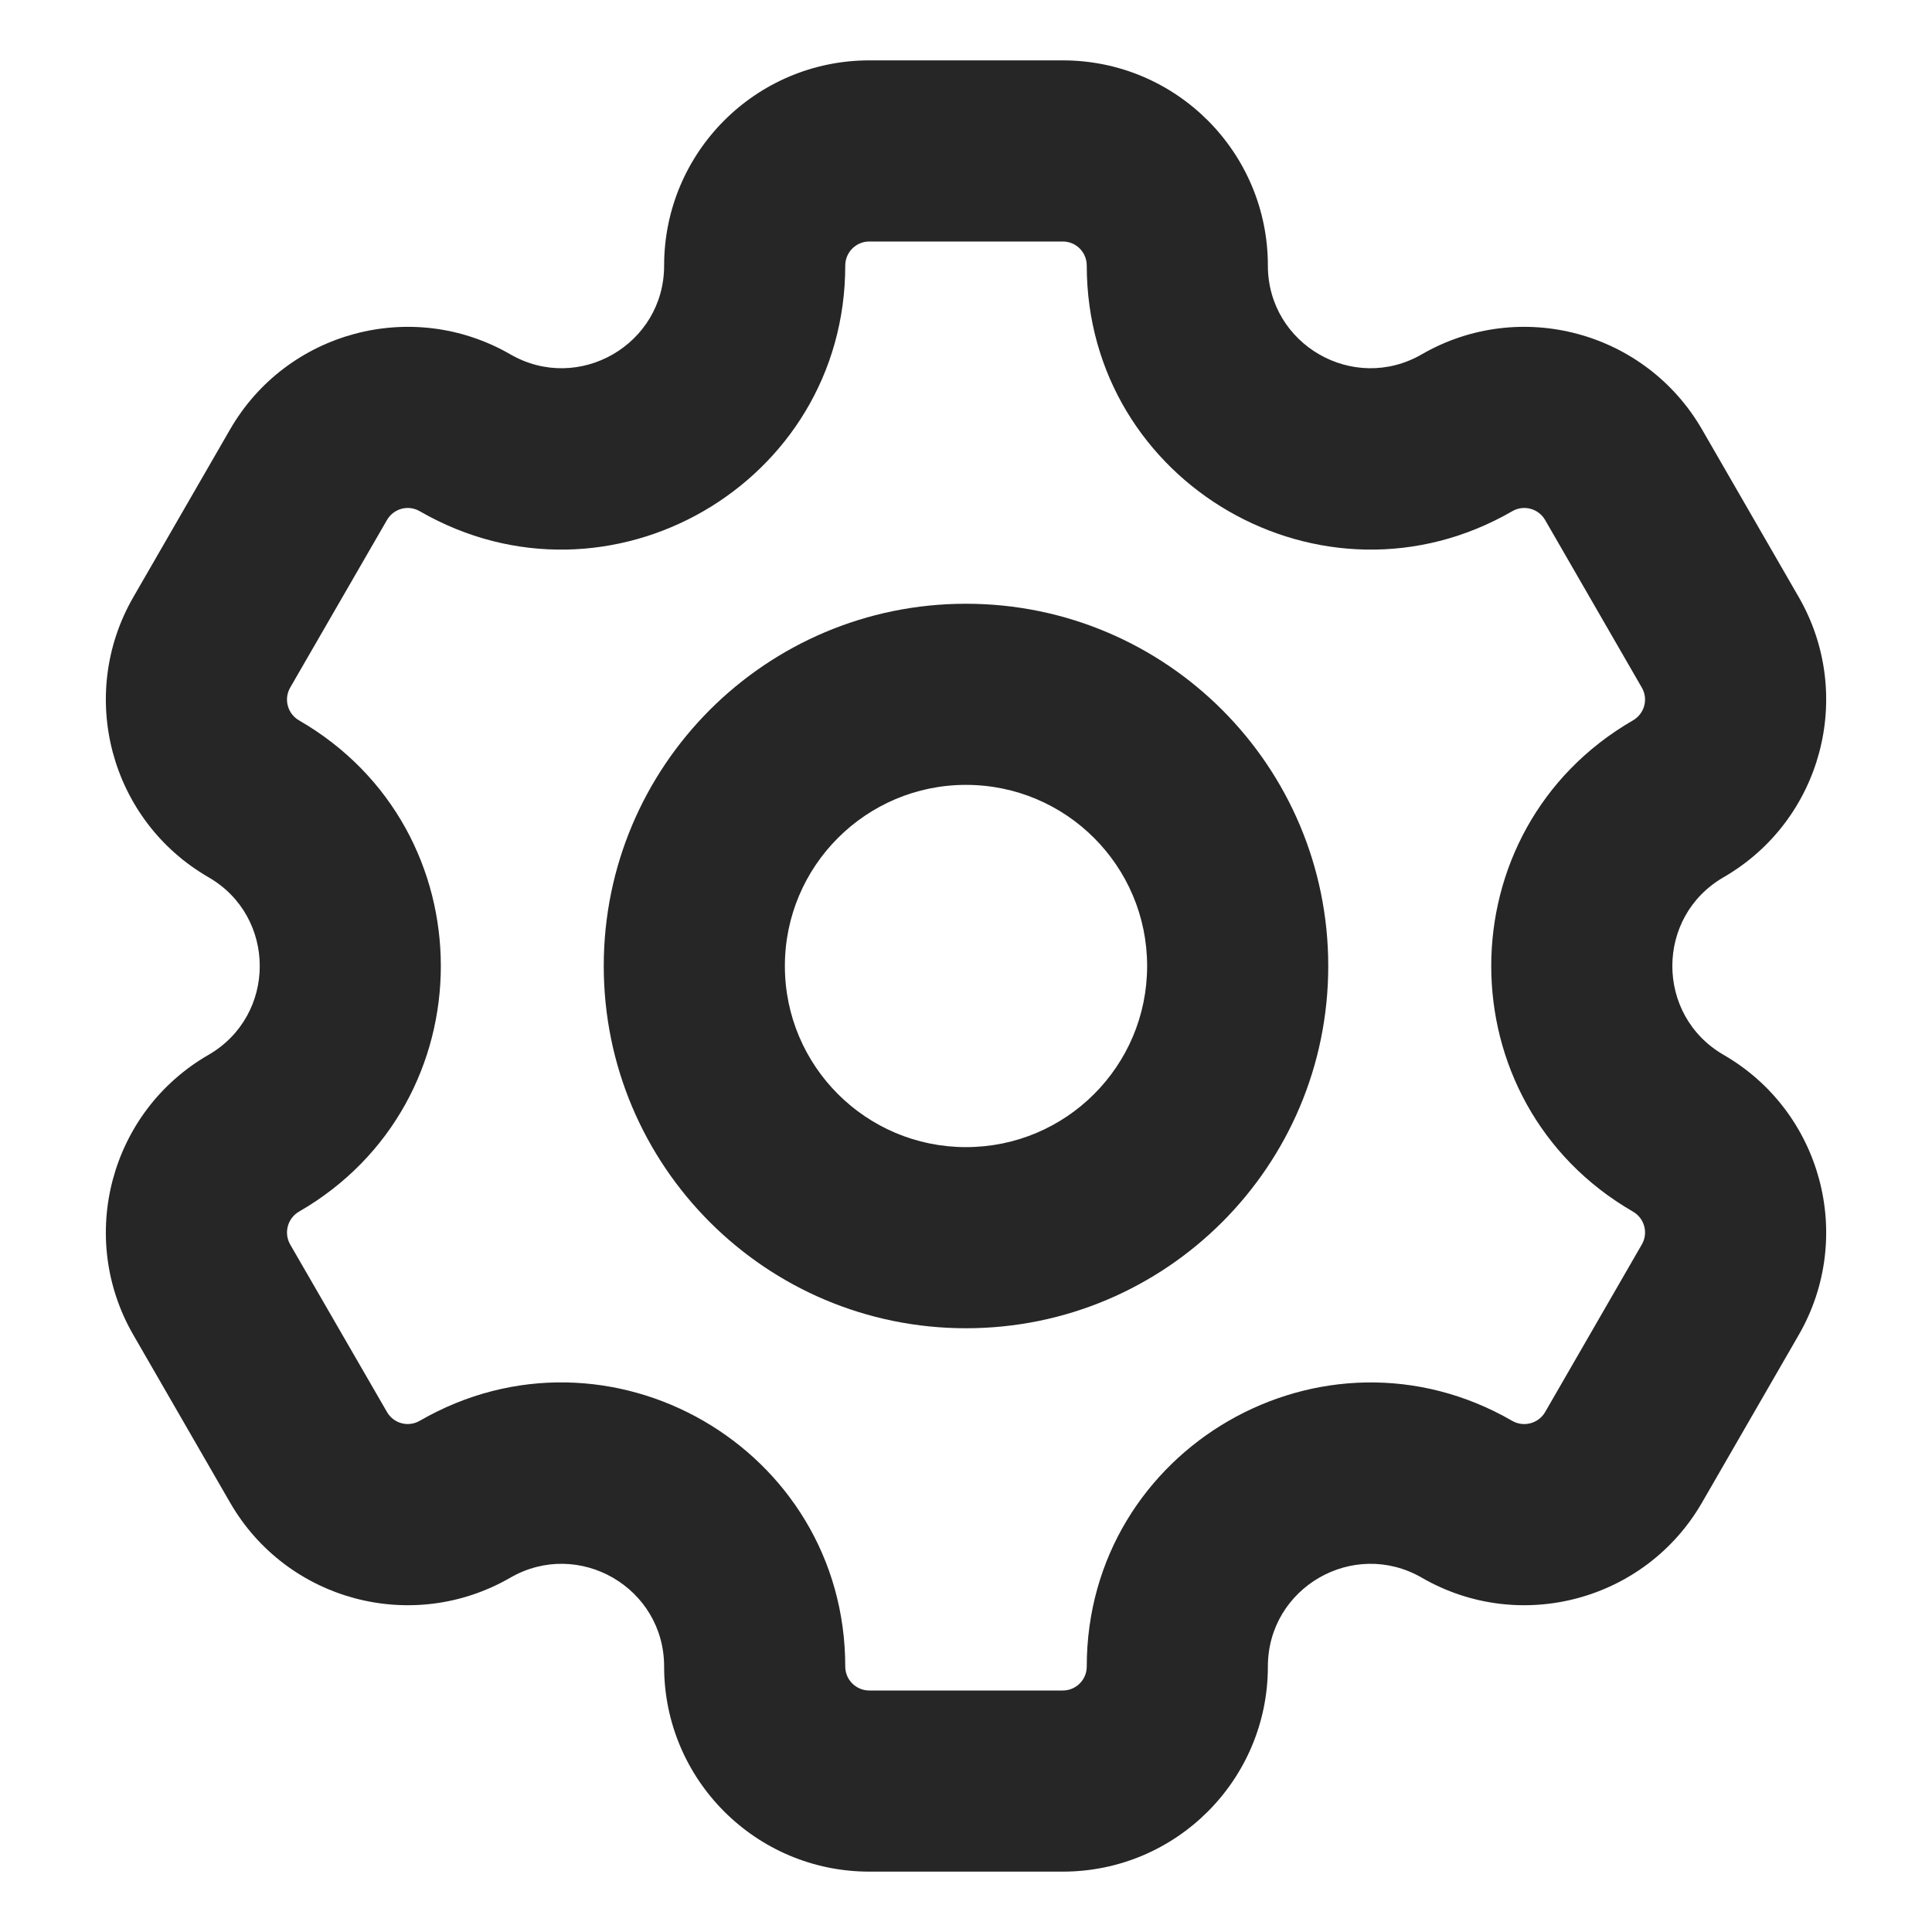 <svg width="20" height="20" viewBox="0 0 20 20" fill="none" xmlns="http://www.w3.org/2000/svg">
<path fill-rule="evenodd" clip-rule="evenodd" d="M8.999 2.5H11.002C11.139 2.5 11.25 2.611 11.25 2.749C11.25 5.009 13.698 6.422 15.655 5.292C15.774 5.223 15.926 5.264 15.995 5.383L16.996 7.118C17.065 7.236 17.024 7.388 16.905 7.457C14.948 8.587 14.948 11.413 16.905 12.543C17.024 12.612 17.065 12.764 16.996 12.883L15.995 14.618C15.926 14.736 15.774 14.777 15.655 14.709C13.698 13.578 11.25 14.991 11.25 17.252C11.25 17.389 11.139 17.5 11.002 17.5H8.999C8.862 17.5 8.75 17.389 8.75 17.252C8.75 14.991 6.303 13.578 4.345 14.708C4.226 14.777 4.074 14.736 4.006 14.617L3.004 12.883C2.936 12.764 2.976 12.612 3.095 12.543C5.053 11.413 5.053 8.587 3.095 7.457C2.976 7.388 2.936 7.236 3.004 7.118L4.006 5.383C4.075 5.264 4.226 5.223 4.345 5.292C6.303 6.422 8.75 5.009 8.75 2.749C8.75 2.611 8.862 2.5 8.999 2.5ZM6.875 2.749C6.875 1.576 7.826 0.625 8.999 0.625H11.002C12.175 0.625 13.125 1.576 13.125 2.749C13.125 3.566 14.01 4.077 14.718 3.668C15.733 3.082 17.032 3.43 17.619 4.445L18.62 6.18C19.206 7.196 18.858 8.494 17.843 9.081C17.135 9.489 17.135 10.511 17.843 10.92C18.858 11.506 19.206 12.805 18.62 13.82L17.619 15.555C17.032 16.571 15.733 16.919 14.718 16.332C14.01 15.924 13.125 16.434 13.125 17.252C13.125 18.424 12.175 19.375 11.002 19.375H8.999C7.826 19.375 6.875 18.424 6.875 17.252C6.875 16.434 5.991 15.924 5.283 16.332C4.267 16.919 2.968 16.571 2.382 15.555L1.381 13.82C0.794 12.805 1.142 11.506 2.158 10.92C2.866 10.511 2.866 9.489 2.158 9.081C1.142 8.494 0.794 7.196 1.381 6.18L2.382 4.445C2.968 3.43 4.267 3.082 5.283 3.668C5.991 4.077 6.875 3.566 6.875 2.749ZM11.875 10C11.875 11.036 11.036 11.875 10 11.875C8.965 11.875 8.125 11.036 8.125 10C8.125 8.965 8.965 8.125 10 8.125C11.036 8.125 11.875 8.965 11.875 10ZM13.75 10C13.75 12.071 12.071 13.75 10 13.75C7.929 13.75 6.25 12.071 6.25 10C6.25 7.929 7.929 6.25 10 6.25C12.071 6.25 13.75 7.929 13.75 10Z" fill="#262626"/>
</svg>
